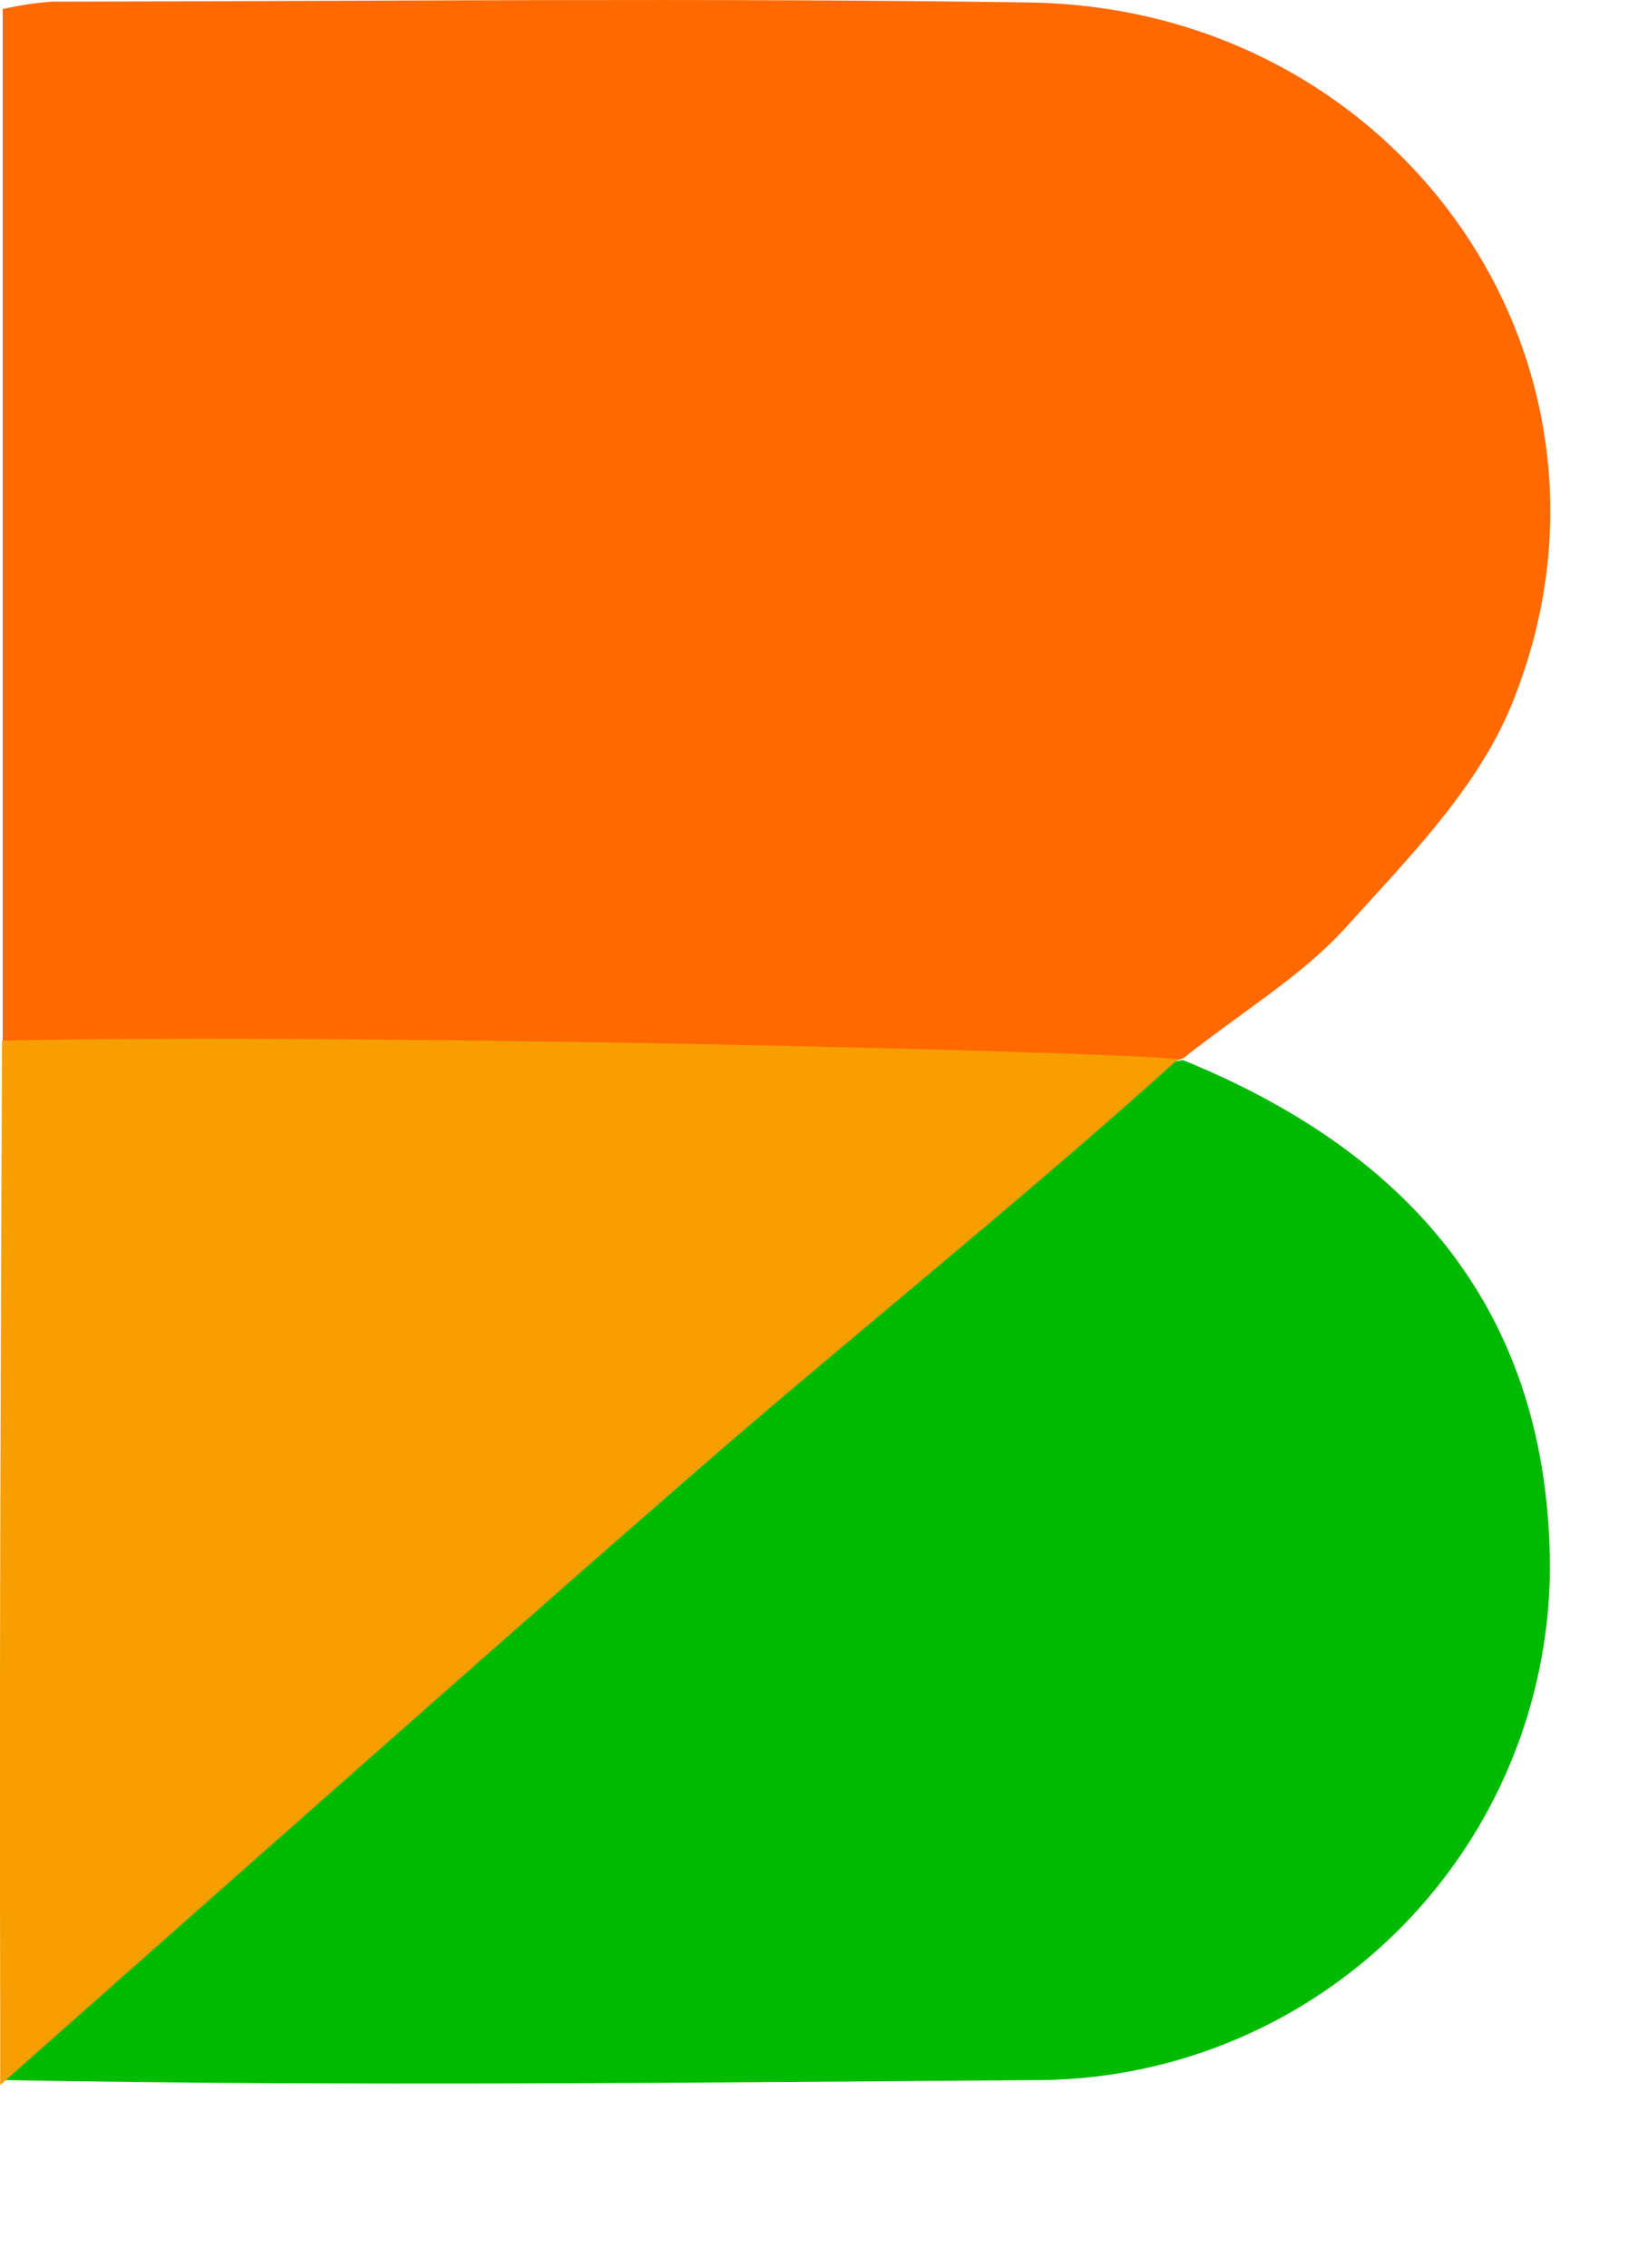 <svg width="8" height="11" viewBox="0 0 8 11" fill="none" xmlns="http://www.w3.org/2000/svg">
<path d="M0.013 5.052V0.044C0.092 0.026 0.172 0.014 0.252 0.008C1.833 0.006 3.414 -0.011 4.995 0.012C6.809 0.038 8.014 1.787 7.333 3.43C7.166 3.831 6.829 4.171 6.53 4.502C6.321 4.732 6.041 4.9 5.761 5.12C5.749 5.131 5.735 5.139 5.719 5.142C5.703 5.145 5.686 5.144 5.671 5.138C5.477 5.102 1.728 5.051 0.013 5.052Z" fill="#FF6900"/>
<path d="M5.705 5.148C5.717 5.147 5.73 5.145 5.742 5.142C6.856 5.595 7.522 6.375 7.524 7.611C7.519 8.265 7.258 8.891 6.797 9.354C6.336 9.818 5.711 10.082 5.058 10.09C3.422 10.102 1.68 10.121 0.019 10.09C1.051 9.126 2.21 8.157 3.273 7.228C4.076 6.527 4.894 5.841 5.705 5.148Z" fill="#00BA00"/>
<path d="M5.717 5.139C4.939 5.842 4.076 6.527 3.272 7.229C2.21 8.157 0.001 10.114 0.001 10.114C0.001 10.114 0.001 9.855 0.001 9.743C-0.003 8.205 0.003 6.625 0.01 5.048C1.731 5.009 5.523 5.104 5.717 5.139Z" fill="#F79E00"/>
</svg>
